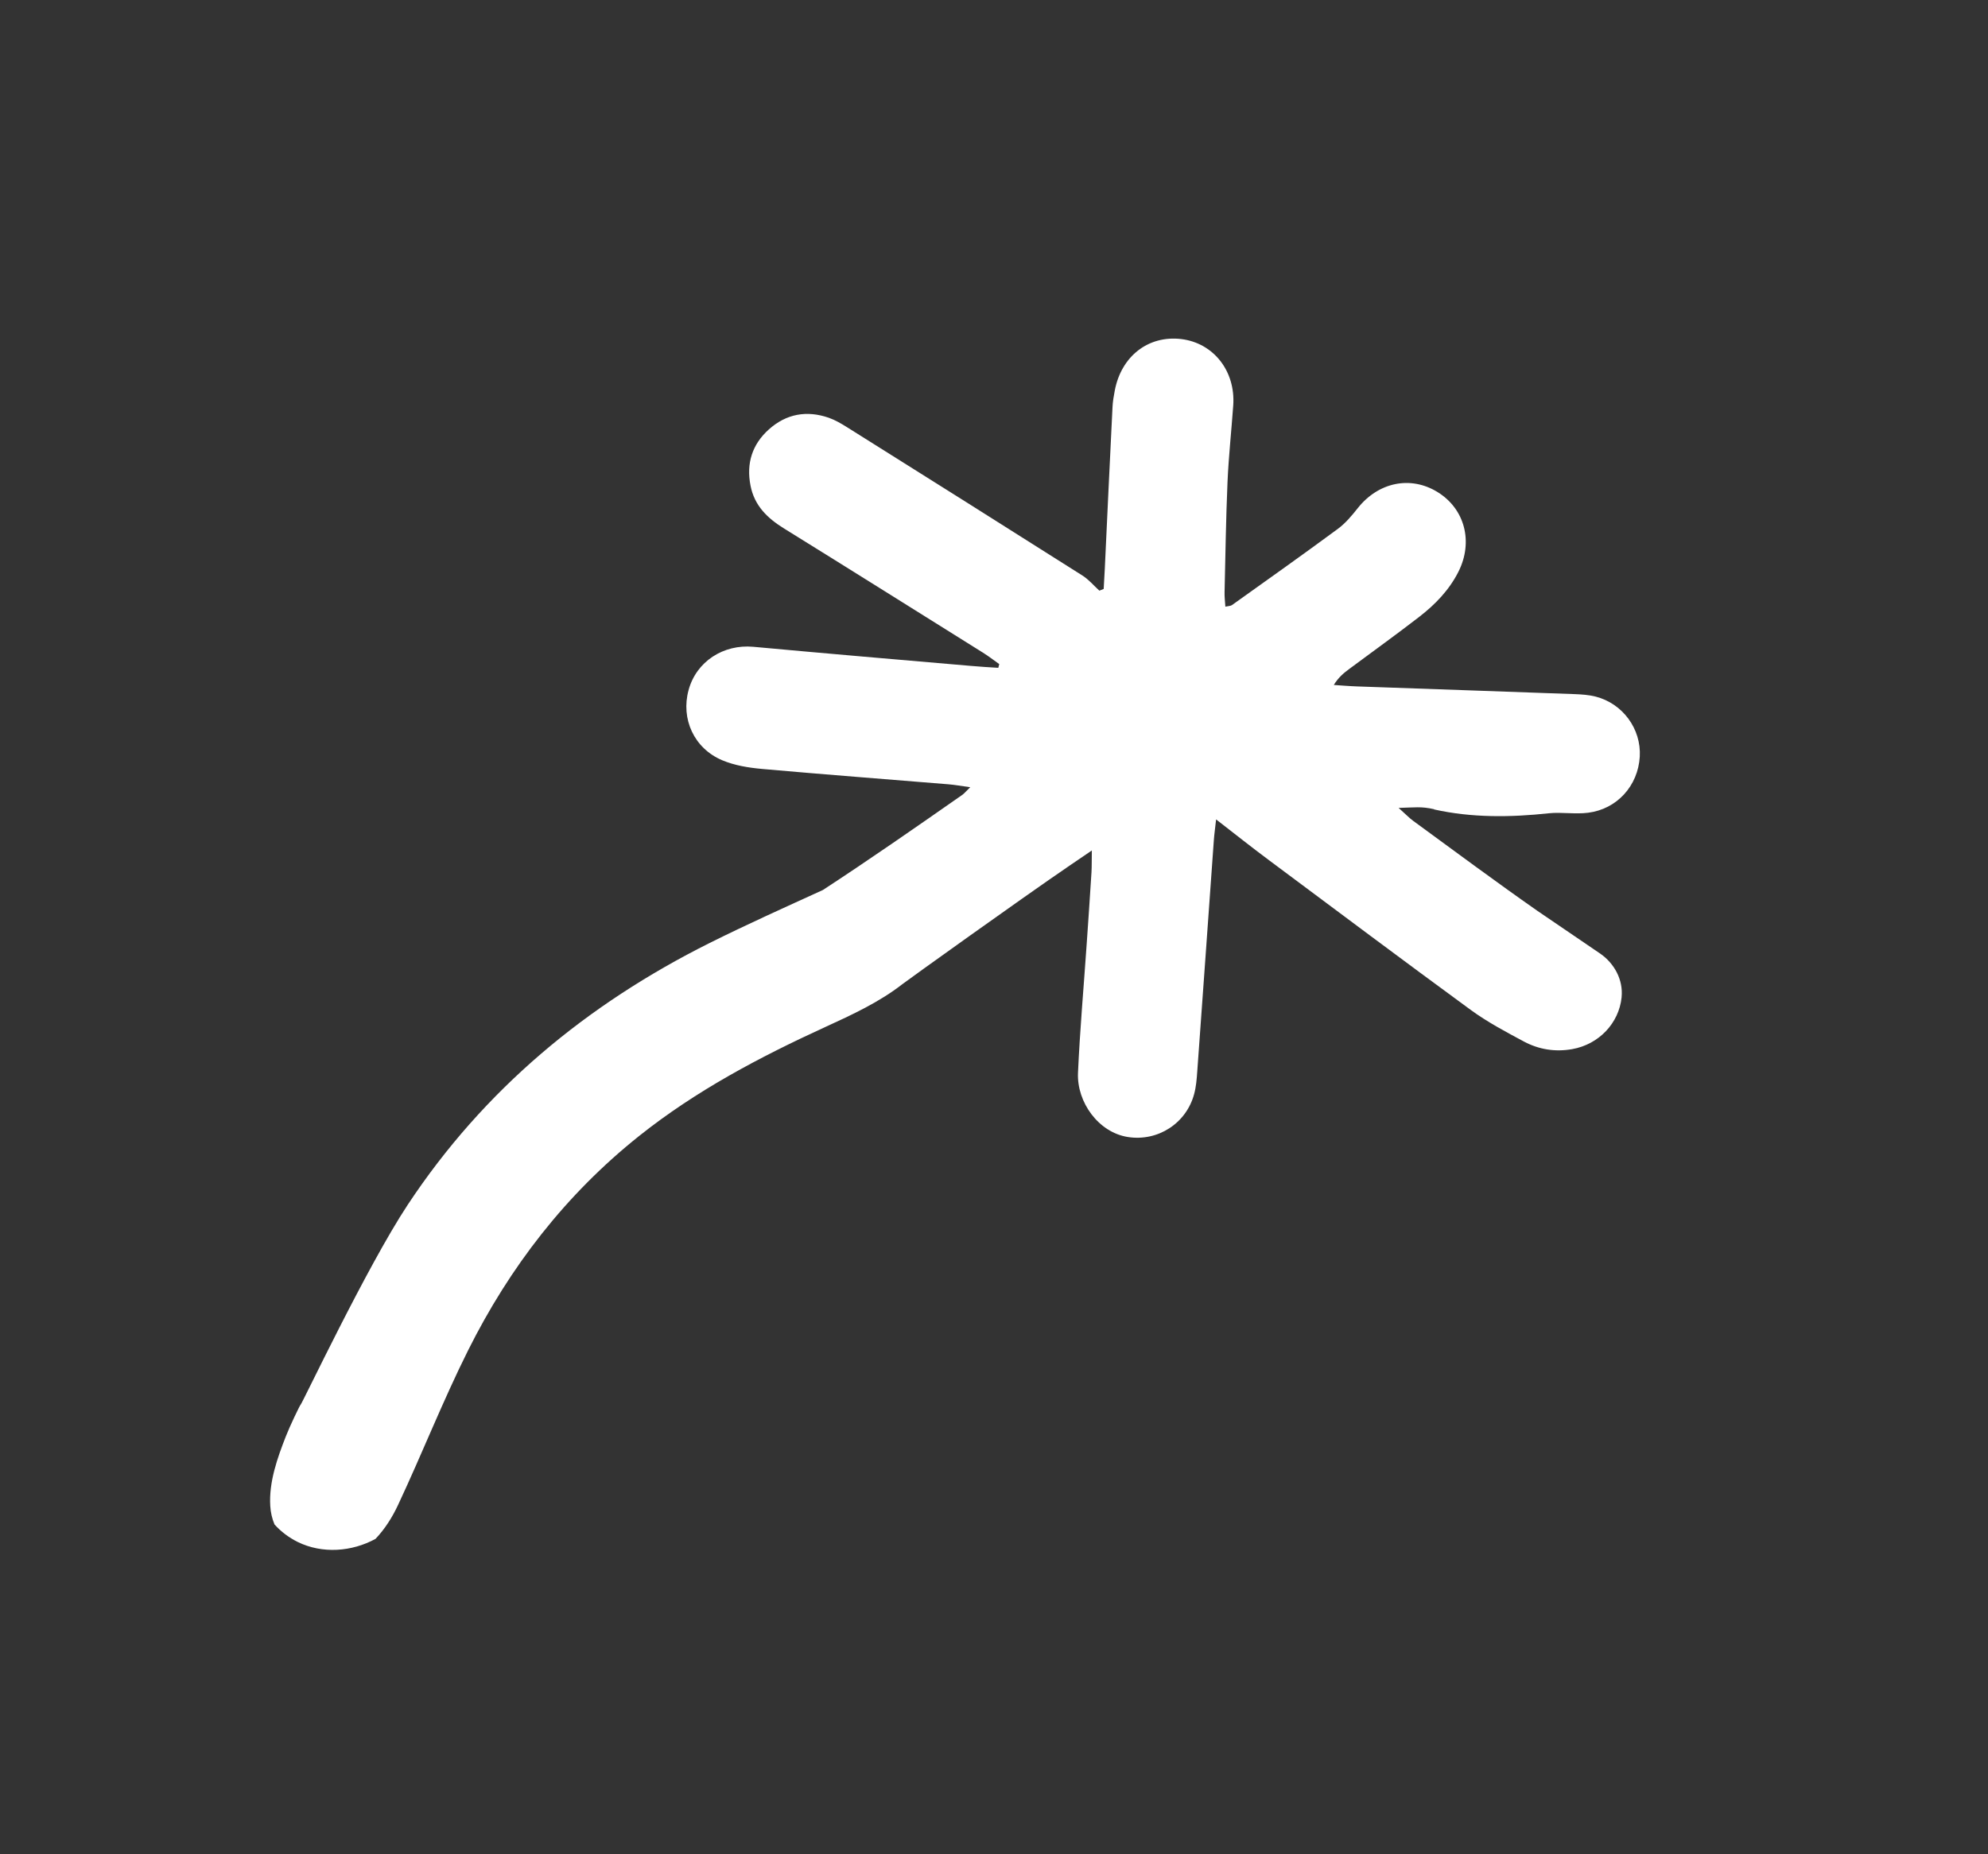 <svg xmlns="http://www.w3.org/2000/svg" xmlns:xlink="http://www.w3.org/1999/xlink" id="Calque_2" viewBox="0 0 229.73 214.29"><rect x="0" y="0" width="229.73" height="214.29" fill="#333333" stroke="none"/><defs><style>.cls-1{fill:none;}.cls-1,.cls-2{stroke-width:0px;}.cls-3{clip-path:url(#clippath-1);}.cls-2{fill:#fff;}.cls-4{clip-path:url(#clippath);}</style><clipPath id="clippath"><rect class="cls-1" width="229.73" height="214.29"></rect></clipPath><clipPath id="clippath-1"><rect class="cls-1" width="229.73" height="214.29"></rect></clipPath></defs><g id="Calque_1-2"><g class="cls-4"><g class="cls-3"><path class="cls-2" d="m165.73,93.56c4.35.97,8.83.92,13.26.44,1.45-.15,3.03.13,4.53-.06,3.33-.42,5.77-3.1,5.97-6.49.18-3.19-1.96-6.14-5.12-6.94-.76-.19-1.58-.25-2.37-.28-8.38-.31-16.76-.59-25.14-.89-.91-.03-1.82-.11-2.73-.17.56-.91,1.17-1.39,1.8-1.86,2.69-2,5.42-3.96,8.07-6.01,1.84-1.42,3.46-3.09,4.53-5.21,1.75-3.47.74-7.29-2.43-9.23-3.11-1.9-6.81-1.13-9.19,1.86-.69.87-1.42,1.75-2.3,2.4-4.05,2.99-8.16,5.9-12.25,8.82-.16.11-.4.1-.76.18-.04-.64-.11-1.18-.09-1.73.1-4.23.16-8.46.34-12.69.13-2.95.45-5.89.66-8.84.28-3.97-2.28-7.22-6.01-7.67-3.8-.45-6.93,1.98-7.68,5.96-.12.63-.23,1.26-.26,1.9-.31,6.22-.6,12.44-.89,18.66-.04.79-.09,1.57-.13,2.36-.23.1-.26.11-.5.2-.65-.59-1.23-1.29-1.96-1.75-9.04-5.73-18.11-11.44-27.18-17.13-.67-.42-1.38-.84-2.12-1.1-2.55-.89-4.92-.46-6.93,1.34-1.93,1.73-2.63,3.93-2.12,6.51.45,2.3,1.93,3.74,3.85,4.93,7.68,4.76,15.32,9.56,22.98,14.35.66.41,1.28.89,1.91,1.34-.04.14-.08.29-.11.43-1.08-.07-2.17-.13-3.25-.23-8.35-.72-16.71-1.43-25.05-2.2-3.46-.32-6.59,1.69-7.49,5-.91,3.32.62,6.73,3.88,8.11,1.44.61,3.07.87,4.64,1.01,7.16.64,14.33,1.18,21.49,1.77.75.06,1.5.2,2.54.34-.48.46-.67.7-.9.87-5.34,3.73-10.68,7.45-16.13,11.01-4.38,2-8.77,3.97-13.08,6.12-14.21,7.1-26.09,16.94-34.9,30.27-4.73,7.16-12.19,22.98-12.38,23.11-.09.07-1.25,2.49-1.7,3.65-.99,2.53-1.97,5.29-1.8,8.05.04.73.21,1.46.49,2.13.75.84,1.68,1.53,2.69,2.03,2.84,1.39,6.25,1.13,8.98-.36,1.08-1.13,1.95-2.51,2.62-3.95,2.77-5.91,5.16-11.99,8.07-17.82,4.82-9.65,11.3-18.05,19.8-24.82,6.57-5.23,13.9-9.1,21.5-12.58,3.08-1.41,6.25-2.88,8.9-4.95.54-.42,13.7-9.87,19.32-13.7.76-.52,1.52-1.04,2.57-1.75-.02,1.12,0,1.82-.04,2.51-.17,2.79-.37,5.58-.56,8.37-.34,4.94-.78,9.88-1,14.82-.15,3.41,2.39,6.9,5.77,7.42,3.45.54,6.74-1.57,7.65-4.96.23-.84.3-1.73.36-2.6.65-8.92,1.28-17.84,1.92-26.77.05-.68.15-1.36.26-2.38,2.21,1.71,4.14,3.25,6.12,4.72,7.75,5.78,15.49,11.58,23.29,17.29,1.93,1.41,4.06,2.54,6.17,3.67,1.73.92,3.62,1.22,5.58.87,3.07-.55,5.39-2.99,5.7-5.99,0-.01,0-.03,0-.04.19-1.97-.83-3.87-2.46-5-2.3-1.58-6.17-4.19-7.24-4.93-4.85-3.39-9.59-6.92-14.37-10.41-.49-.36-.92-.82-1.7-1.51,1.89-.05,2.59-.19,4.1.15"></path></g></g></g></svg>